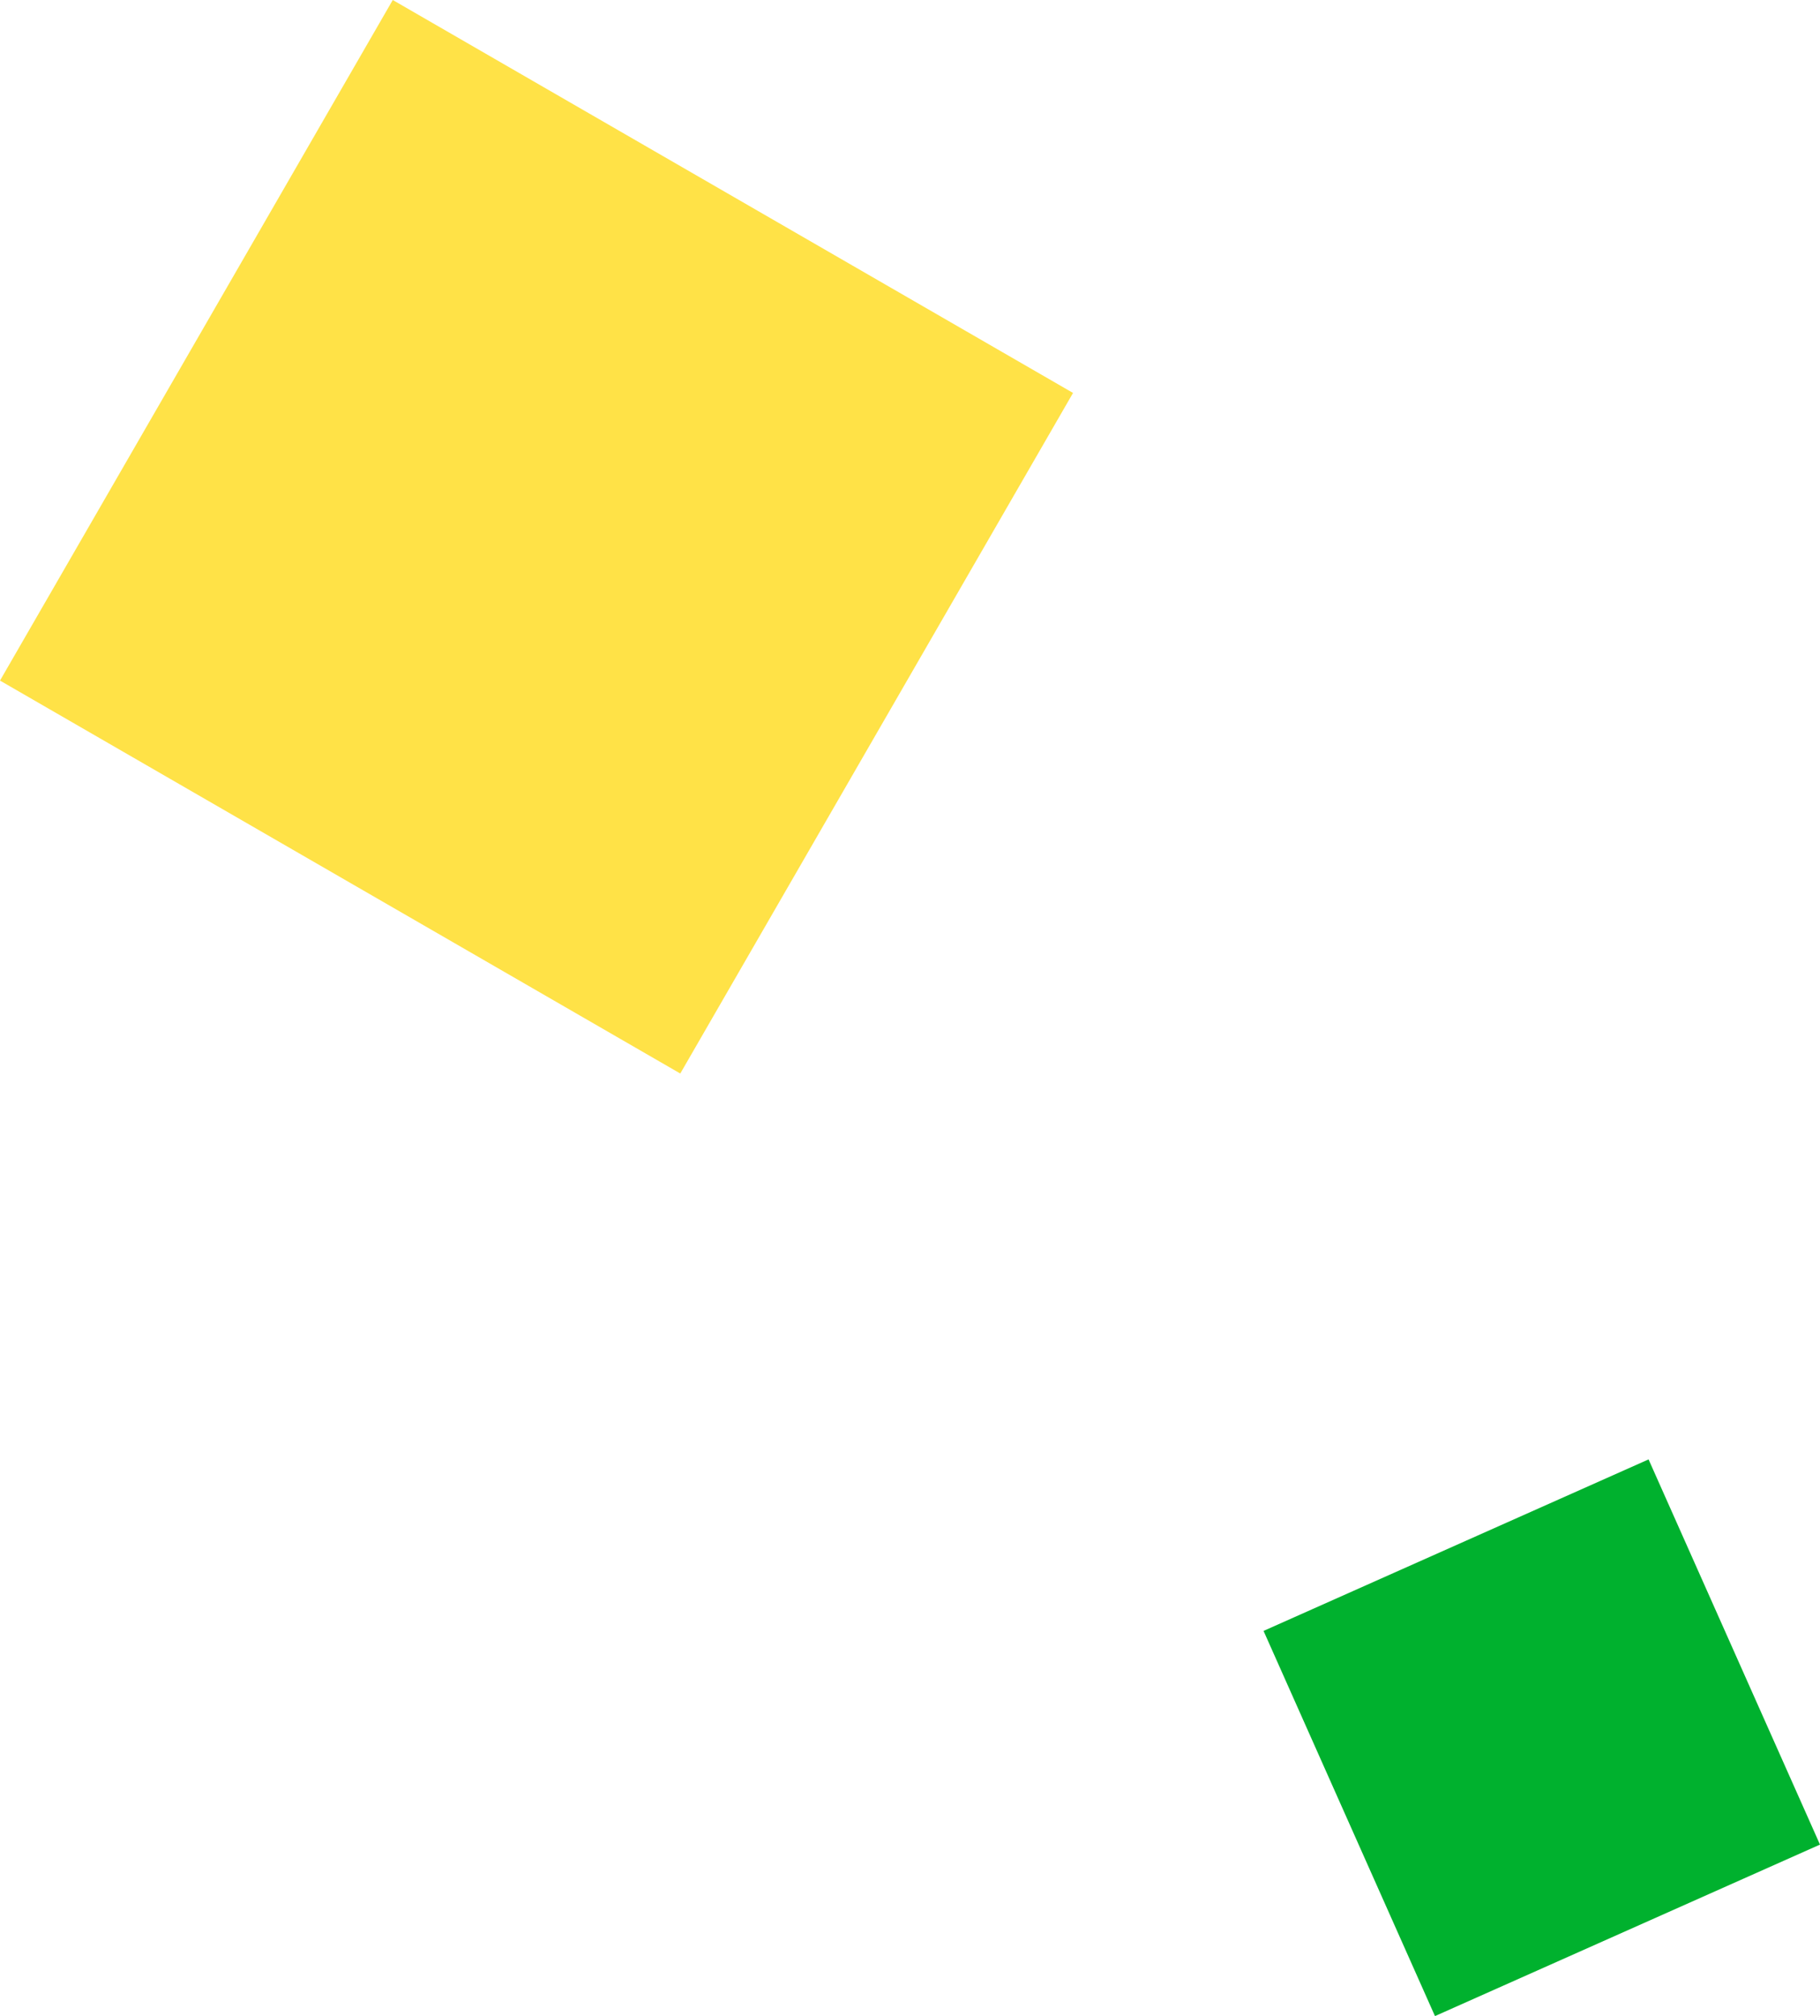 <svg xmlns="http://www.w3.org/2000/svg" width="99.983" height="110.707" viewBox="0 0 99.983 110.707">
  <g id="top_sq07" transform="translate(-132.151 -1298.293)">
    <rect id="長方形_47" data-name="長方形 47" width="43.153" height="43.153" transform="translate(132.151 1335.665) rotate(-60)" fill="#ffe247"/>
    <rect id="長方形_48" data-name="長方形 48" width="23.153" height="23.153" transform="translate(201.565 1387.848) rotate(-24)" fill="#00b12e"/>
  </g>
</svg>

